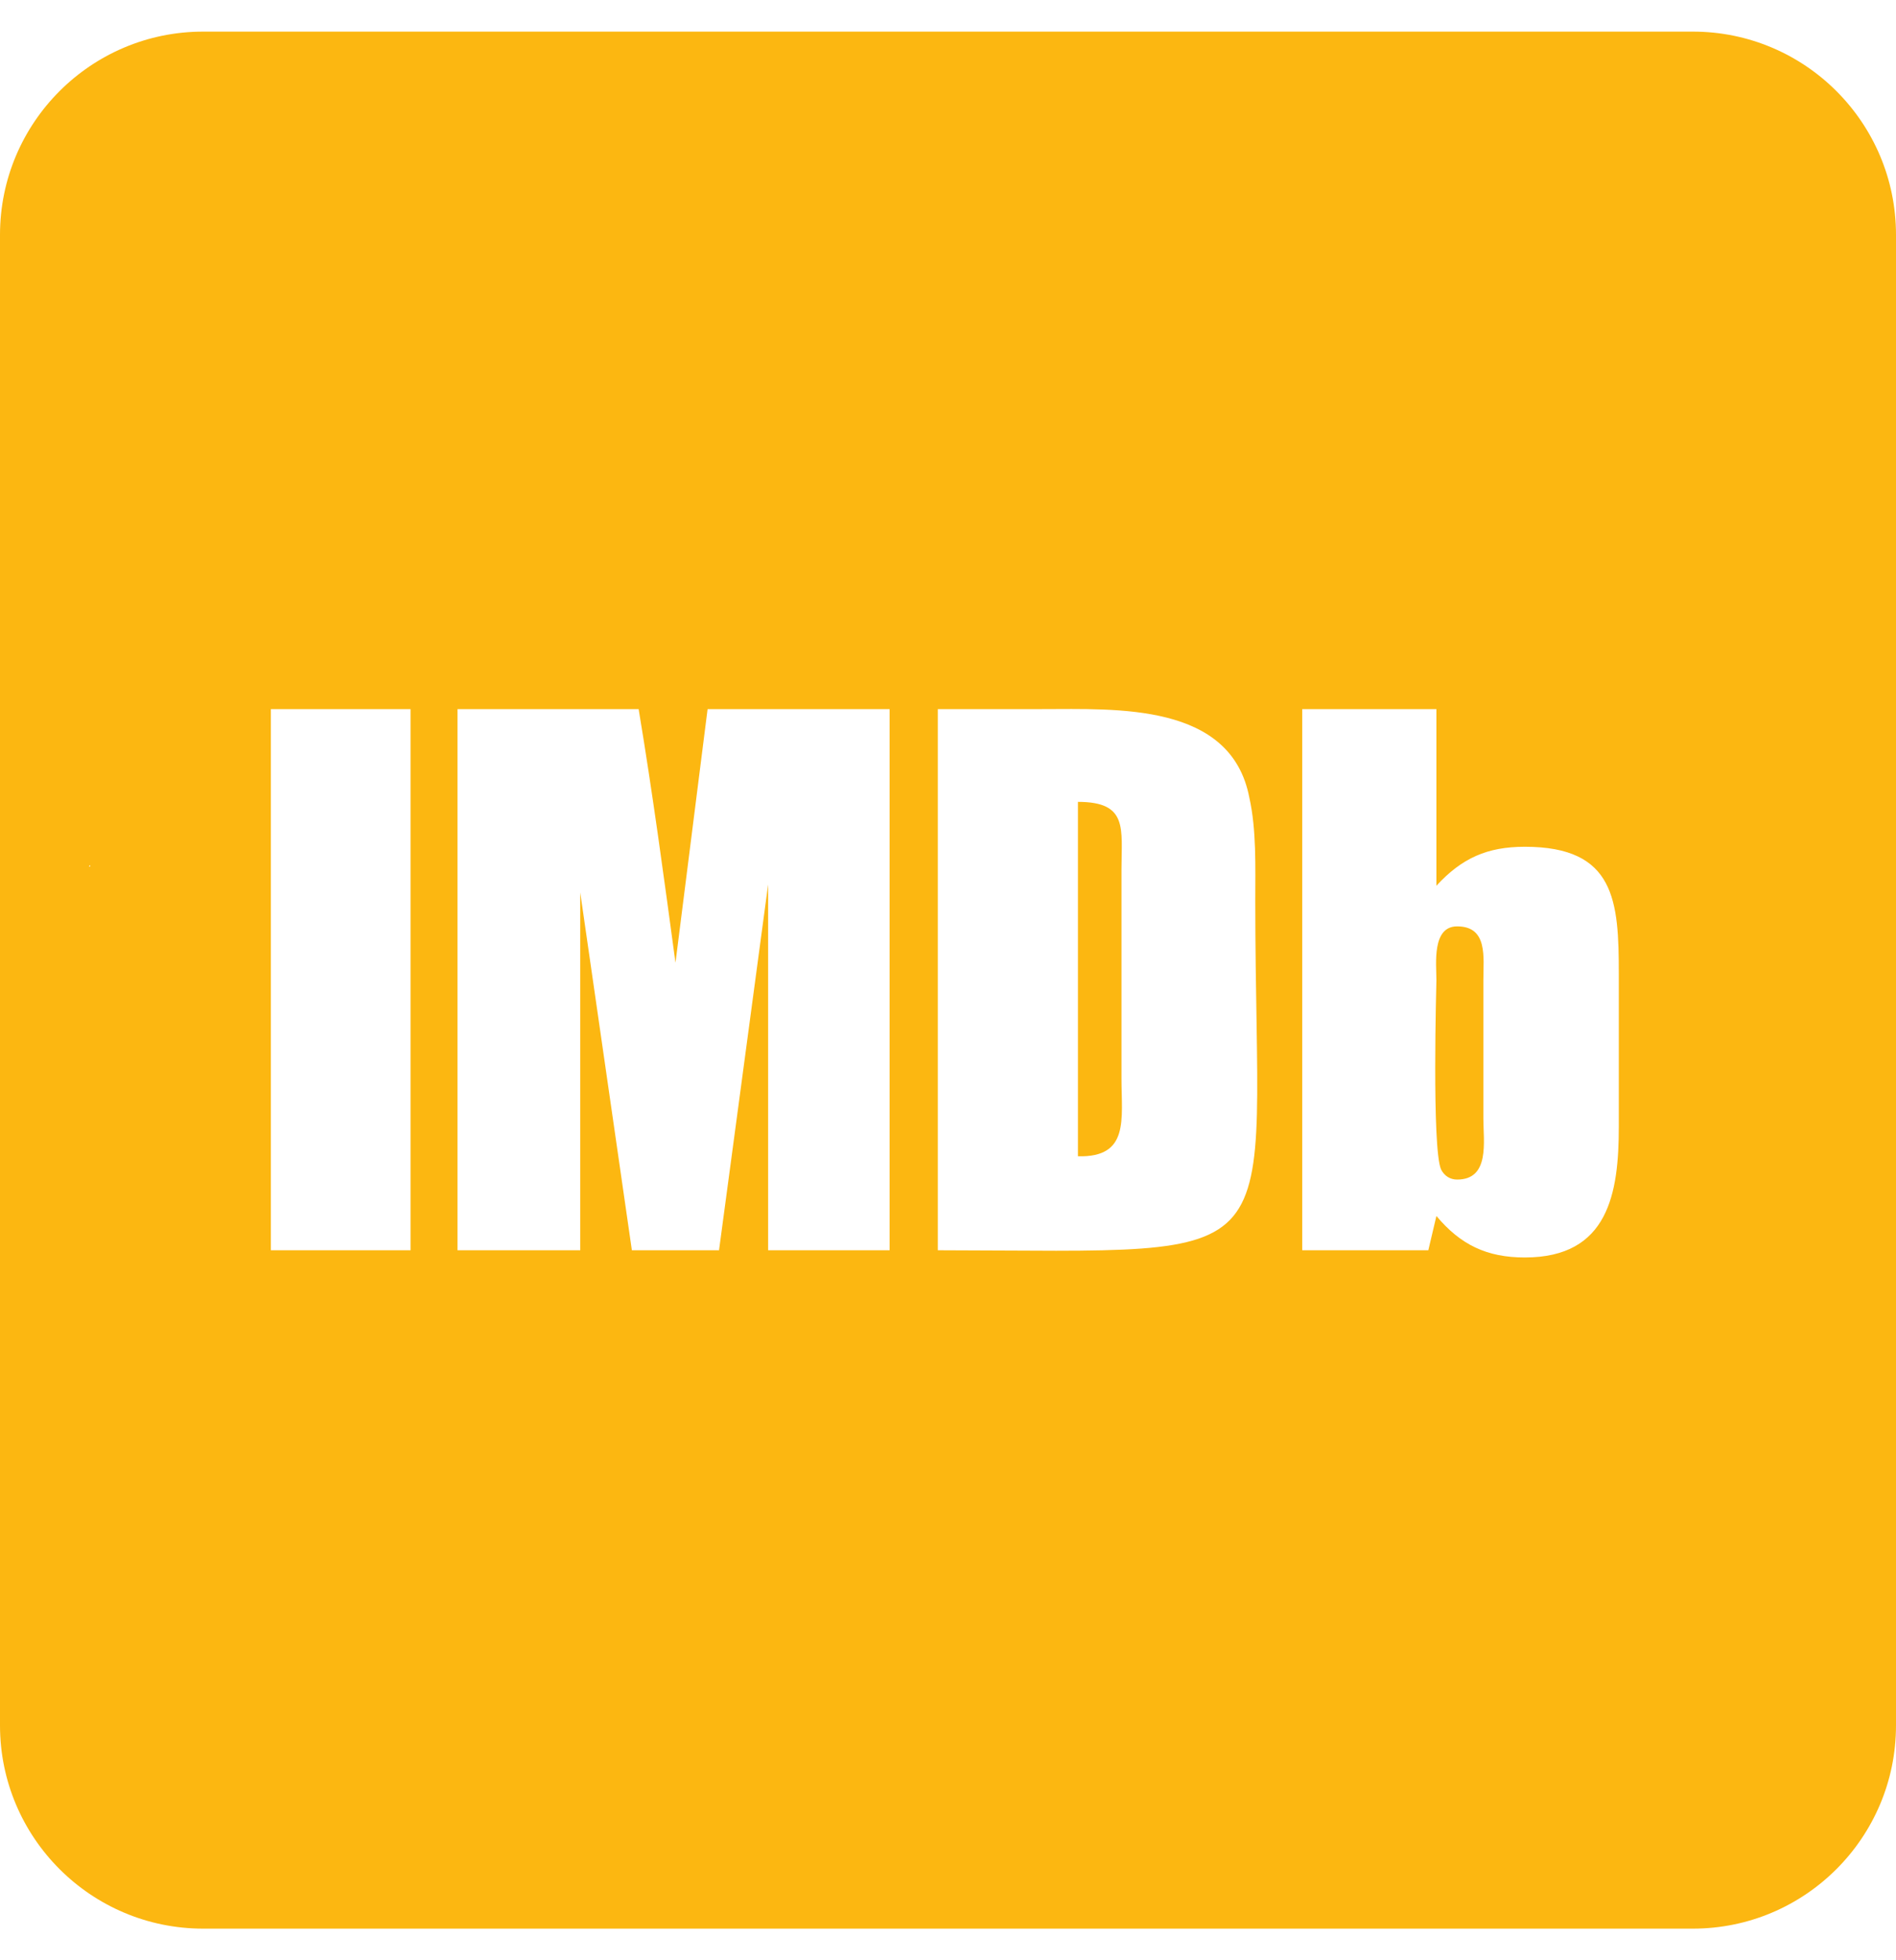 <svg width="30" height="31" viewBox="0 0 30 31" fill="none" xmlns="http://www.w3.org/2000/svg">
<path d="M23.471 17.69C23.471 18.051 23.578 18.654 23.056 18.654C22.949 18.654 22.855 18.6 22.801 18.493C22.654 18.152 22.728 15.54 22.728 15.5C22.728 15.245 22.654 14.65 23.056 14.65C23.545 14.65 23.471 15.138 23.471 15.5V17.69ZM17.745 13.752C17.745 13.103 17.853 12.681 17.056 12.681V18.286C17.873 18.306 17.745 17.703 17.745 17.054V13.752ZM30 3.714V27.286C30 29.06 28.56 30.5 26.786 30.5H3.214C1.44 30.5 0 29.06 0 27.286V3.714C0 1.94 1.44 0.5 3.214 0.5H26.786C28.56 0.5 30 1.94 30 3.714ZM1.426 13.679C1.42 13.685 1.413 13.699 1.406 13.705H1.426V13.679ZM6.496 11.214H4.286V19.772H6.496V11.214ZM14.083 11.214H11.196L10.688 15.225C10.507 13.886 10.326 12.54 10.105 11.214H7.239V19.772H9.181V14.114L9.998 19.772H11.377L12.154 13.987V19.772H14.076V11.214H14.083ZM19.862 14.248C19.862 13.705 19.882 13.123 19.768 12.614C19.48 11.107 17.665 11.214 16.487 11.214H14.839V19.772C20.605 19.779 19.862 20.174 19.862 14.248ZM25.614 15.406C25.614 14.248 25.56 13.391 24.127 13.391C23.531 13.391 23.13 13.571 22.728 14.007V11.214H20.605V19.772H22.6L22.728 19.23C23.109 19.685 23.525 19.886 24.127 19.886C25.453 19.886 25.614 18.868 25.614 17.817V15.406Z" fill="#FCB711"/>
</svg>
